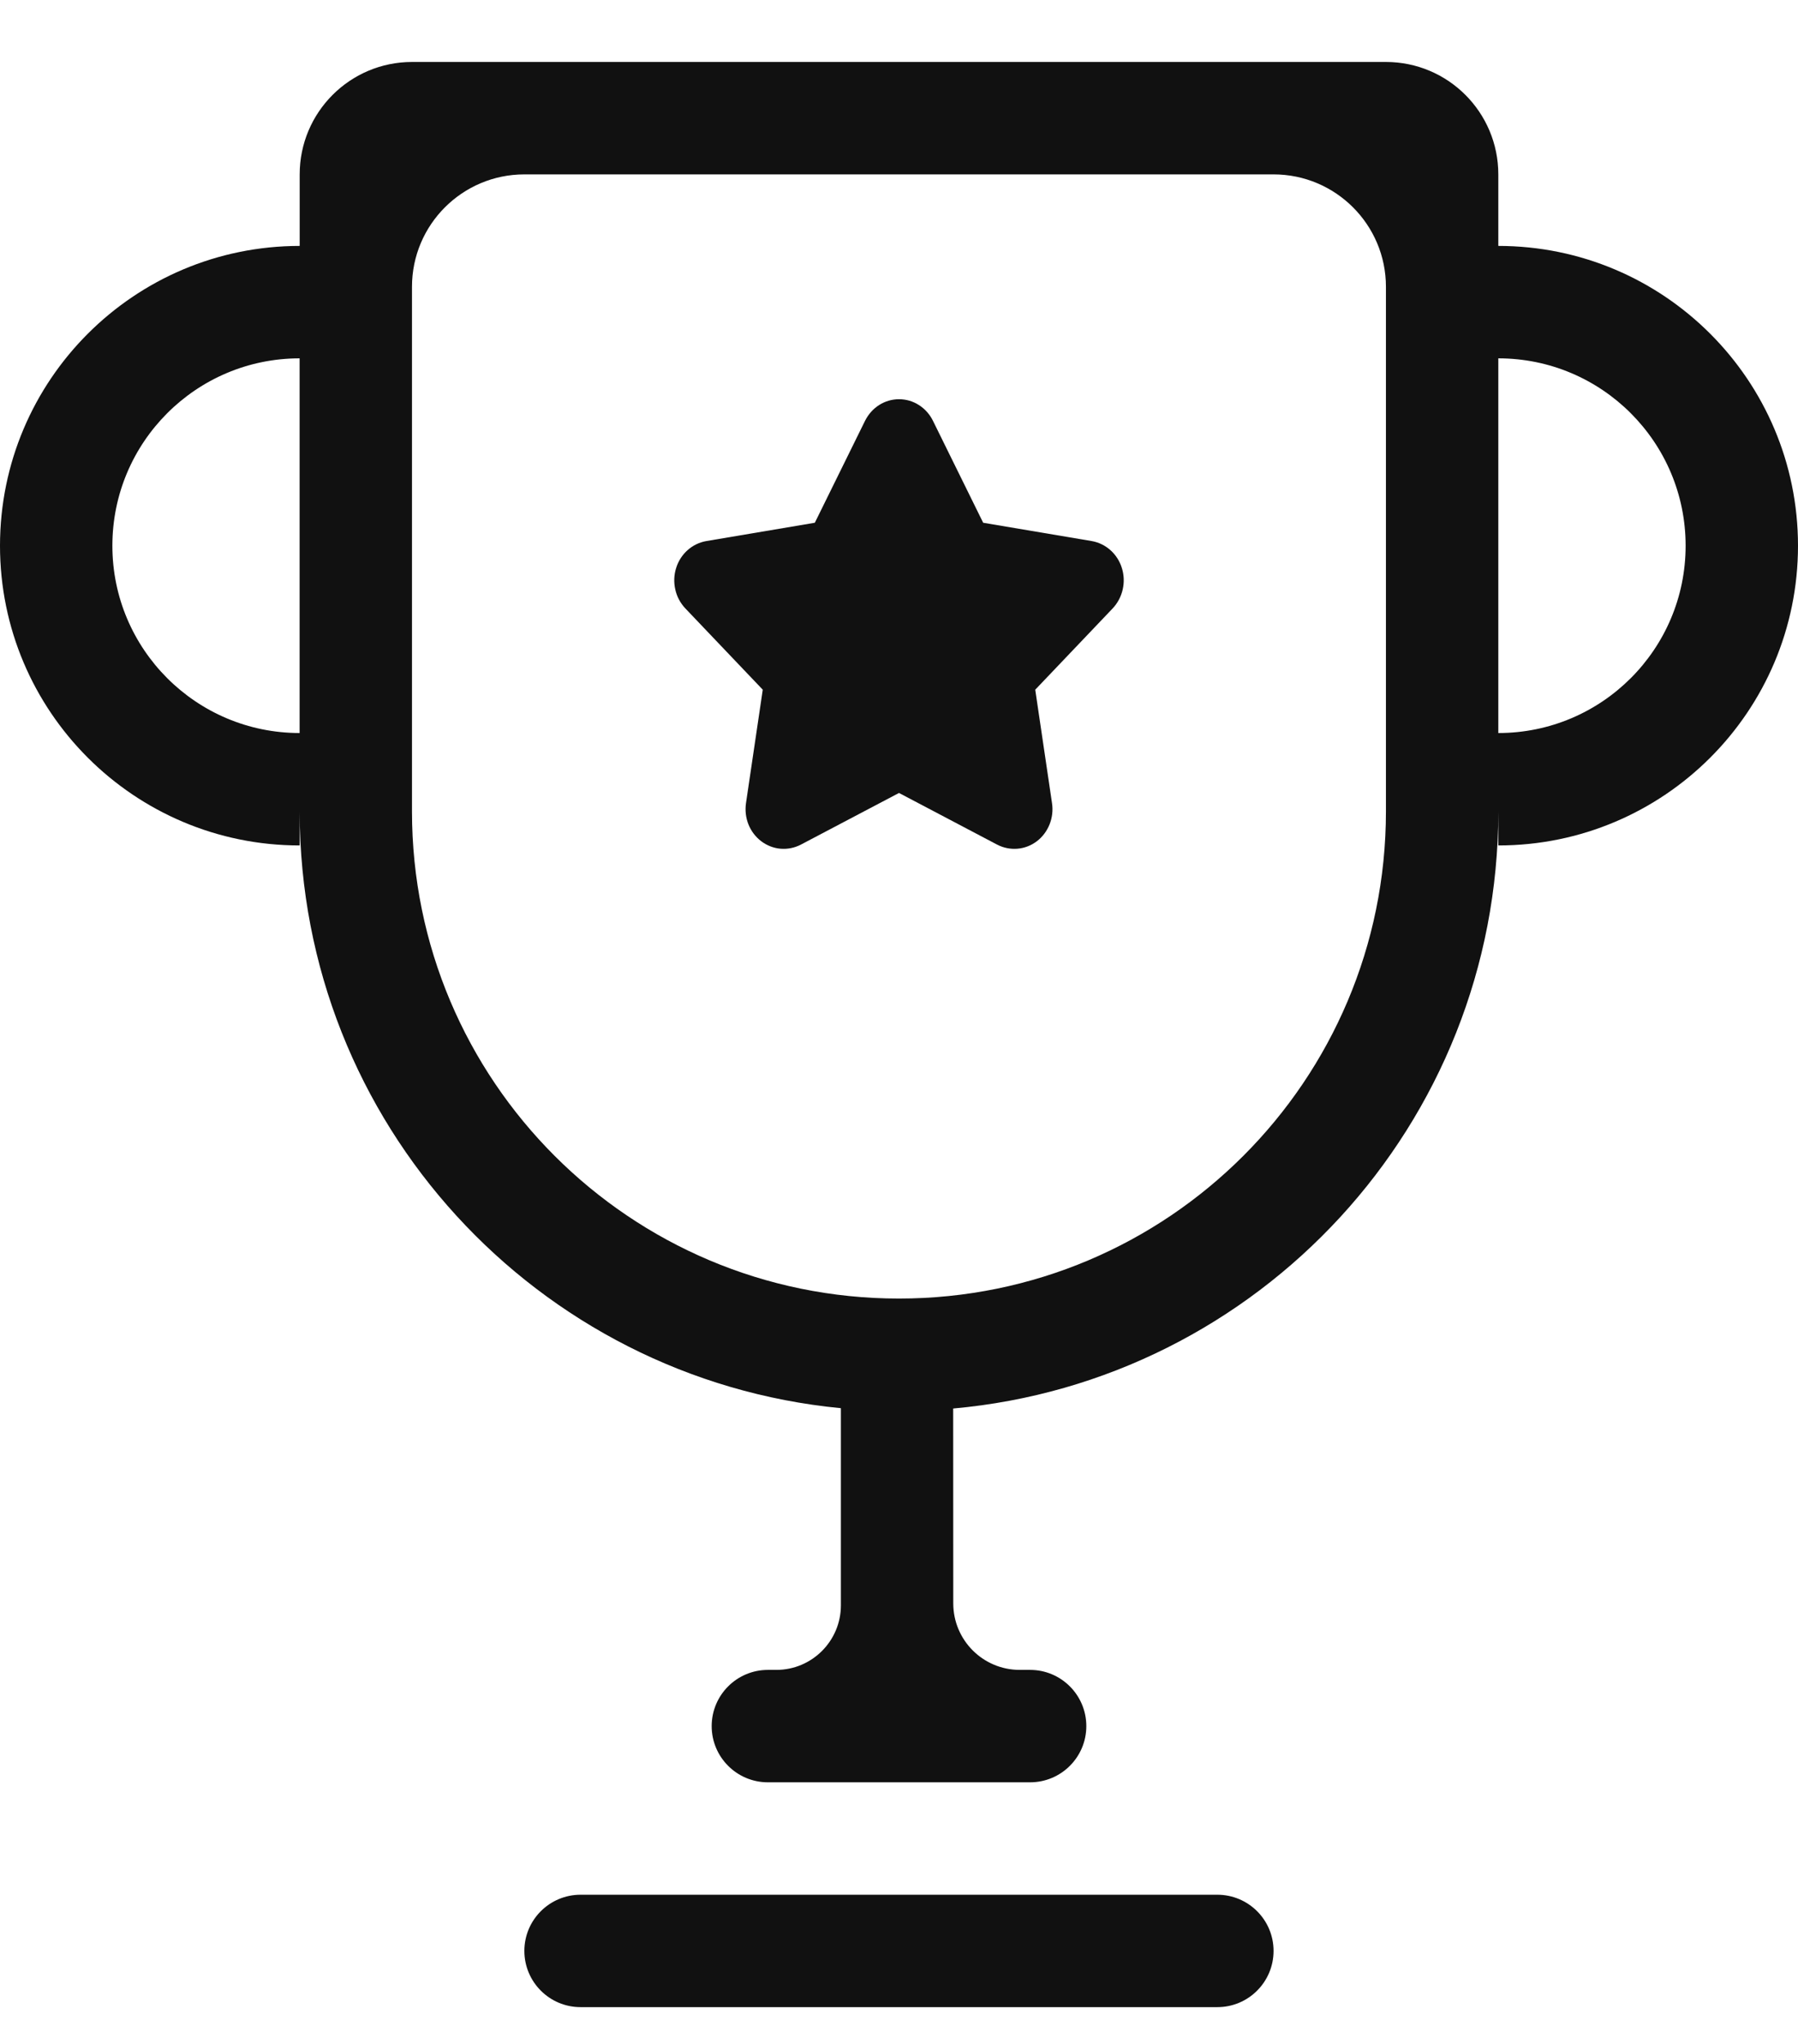 <svg width="22" height="25" viewBox="0 0 22 25" fill="none" xmlns="http://www.w3.org/2000/svg">
<path fill-rule="evenodd" clip-rule="evenodd" d="M11.663 17.228C15.402 16.893 18.333 13.751 18.333 9.925V10.341C20.358 10.341 22 8.7 22 6.675C22 4.65 20.358 3.008 18.333 3.008V2.133C18.333 1.374 17.718 0.758 16.958 0.758H5.042C4.282 0.758 3.667 1.374 3.667 2.133V3.008C1.642 3.008 0 4.65 0 6.675C0 8.7 1.642 10.341 3.667 10.341V9.93C3.669 13.738 6.574 16.866 10.289 17.224V19.635C10.289 20.071 9.935 20.425 9.499 20.425H9.396C9.016 20.425 8.708 20.733 8.708 21.113C8.708 21.492 9.016 21.8 9.396 21.8H12.604C12.984 21.8 13.292 21.492 13.292 21.113C13.292 20.733 12.984 20.425 12.604 20.425H12.478C12.028 20.425 11.664 20.061 11.664 19.611L11.663 17.228ZM20.625 6.675C20.625 7.94 19.599 8.966 18.333 8.966V4.383C19.599 4.383 20.625 5.409 20.625 6.675ZM3.666 4.383C2.401 4.383 1.375 5.409 1.375 6.675C1.375 7.94 2.401 8.966 3.666 8.966V4.383ZM16.958 9.925C16.958 13.216 14.29 15.883 10.999 15.883C7.709 15.883 5.041 13.215 5.041 9.925V3.508C5.041 2.749 5.657 2.133 6.416 2.133H15.583C16.342 2.133 16.958 2.749 16.958 3.508V9.925ZM15.583 23.862C15.583 24.242 15.275 24.55 14.895 24.55H7.104C6.724 24.55 6.416 24.242 6.416 23.862C6.416 23.483 6.724 23.175 7.104 23.175H14.895C15.275 23.175 15.583 23.483 15.583 23.862Z" fill="#111111"/>
<path d="M8.273 6.948C8.299 6.863 8.348 6.787 8.413 6.729C8.478 6.671 8.557 6.633 8.642 6.618L9.97 6.394L10.585 5.146C10.625 5.067 10.684 5 10.757 4.954C10.831 4.907 10.915 4.883 11 4.883C11.086 4.883 11.17 4.907 11.243 4.954C11.316 5 11.376 5.067 11.415 5.146L12.03 6.394L13.359 6.618C13.443 6.633 13.522 6.671 13.587 6.729C13.652 6.787 13.701 6.863 13.727 6.948C13.754 7.033 13.757 7.124 13.737 7.211C13.717 7.298 13.675 7.377 13.615 7.441L12.667 8.436L12.872 9.822C12.886 9.911 12.875 10.001 12.842 10.084C12.809 10.166 12.755 10.238 12.686 10.29C12.616 10.343 12.534 10.374 12.449 10.381C12.364 10.388 12.278 10.371 12.201 10.331L11 9.699L9.799 10.331C9.722 10.371 9.637 10.388 9.551 10.381C9.466 10.374 9.384 10.342 9.315 10.29C9.245 10.237 9.191 10.166 9.158 10.084C9.125 10.001 9.115 9.911 9.128 9.822L9.333 8.436L8.385 7.441C8.325 7.377 8.282 7.298 8.263 7.211C8.243 7.124 8.246 7.033 8.273 6.948Z" fill="#111111"/>
</svg>
